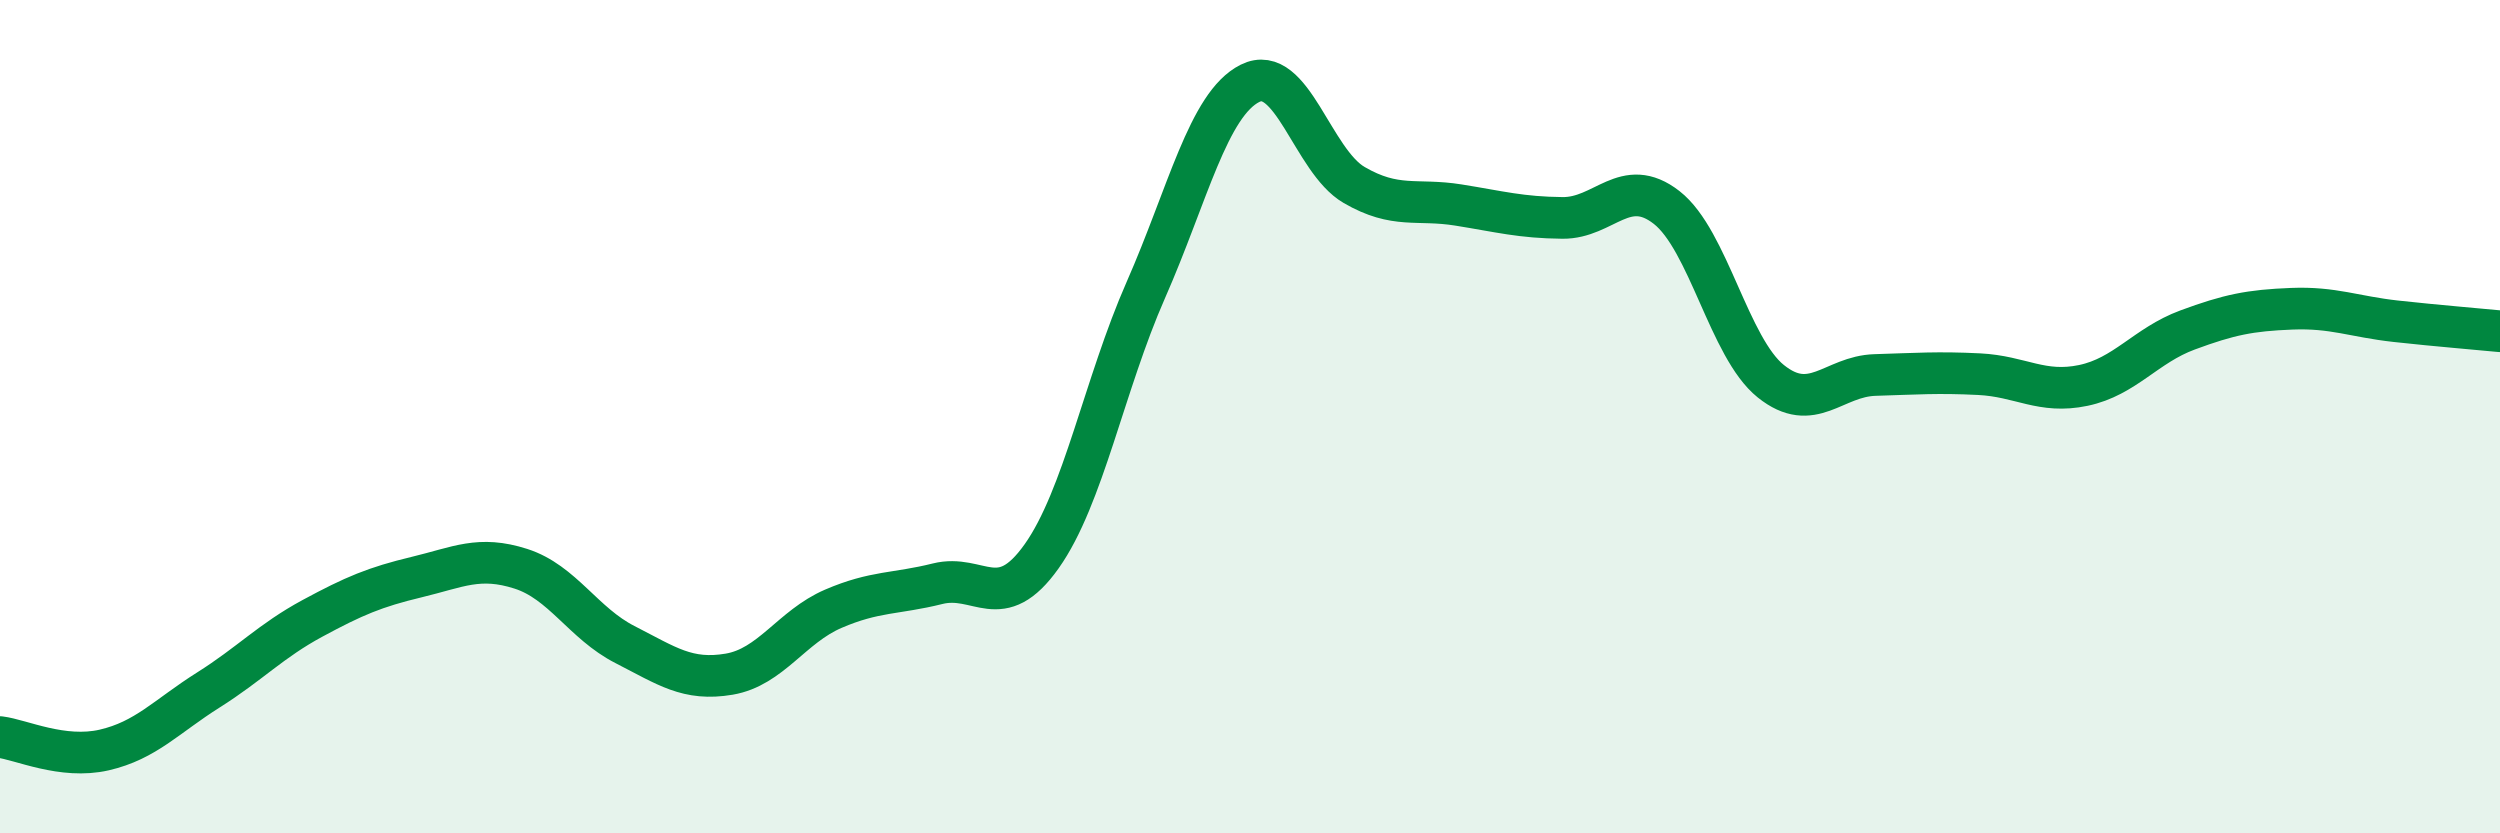 
    <svg width="60" height="20" viewBox="0 0 60 20" xmlns="http://www.w3.org/2000/svg">
      <path
        d="M 0,17.69 C 0.5,17.75 1.5,18.23 2.5,18 C 3.5,17.77 4,17.19 5,16.56 C 6,15.93 6.5,15.38 7.5,14.84 C 8.5,14.3 9,14.09 10,13.85 C 11,13.61 11.5,13.33 12.5,13.65 C 13.5,13.97 14,14.96 15,15.47 C 16,15.98 16.5,16.35 17.5,16.18 C 18.5,16.01 19,15.04 20,14.61 C 21,14.18 21.5,14.26 22.5,14.01 C 23.5,13.76 24,14.76 25,13.35 C 26,11.94 26.5,9.23 27.5,6.96 C 28.5,4.69 29,2.5 30,2 C 31,1.5 31.5,3.86 32.5,4.44 C 33.5,5.02 34,4.76 35,4.92 C 36,5.08 36.5,5.22 37.5,5.23 C 38.5,5.24 39,4.2 40,4.98 C 41,5.76 41.5,8.35 42.5,9.15 C 43.5,9.95 44,9.03 45,9 C 46,8.97 46.5,8.93 47.5,8.98 C 48.5,9.03 49,9.46 50,9.25 C 51,9.04 51.5,8.29 52.5,7.92 C 53.5,7.55 54,7.45 55,7.41 C 56,7.37 56.5,7.6 57.5,7.71 C 58.5,7.82 59.5,7.9 60,7.95L60 20L0 20Z"
        fill="#008740"
        opacity="0.1"
        stroke-linecap="round"
        stroke-linejoin="round"
      />
      <path
        d="M 0,17.69 C 0.5,17.75 1.5,18.23 2.5,18 C 3.5,17.77 4,17.19 5,16.56 C 6,15.93 6.5,15.38 7.5,14.84 C 8.5,14.3 9,14.09 10,13.85 C 11,13.61 11.5,13.33 12.5,13.65 C 13.5,13.97 14,14.96 15,15.47 C 16,15.98 16.5,16.35 17.5,16.18 C 18.5,16.01 19,15.04 20,14.61 C 21,14.18 21.5,14.26 22.5,14.01 C 23.5,13.76 24,14.76 25,13.35 C 26,11.94 26.5,9.23 27.5,6.96 C 28.5,4.69 29,2.5 30,2 C 31,1.5 31.5,3.86 32.5,4.44 C 33.5,5.02 34,4.76 35,4.92 C 36,5.08 36.5,5.22 37.5,5.23 C 38.5,5.24 39,4.2 40,4.98 C 41,5.76 41.5,8.35 42.5,9.15 C 43.5,9.95 44,9.03 45,9 C 46,8.97 46.5,8.93 47.5,8.98 C 48.5,9.03 49,9.46 50,9.25 C 51,9.04 51.5,8.29 52.5,7.92 C 53.5,7.55 54,7.45 55,7.41 C 56,7.37 56.5,7.6 57.5,7.71 C 58.5,7.82 59.5,7.9 60,7.95"
        stroke="#008740"
        stroke-width="1"
        fill="none"
        stroke-linecap="round"
        stroke-linejoin="round"
      />
    </svg>
  